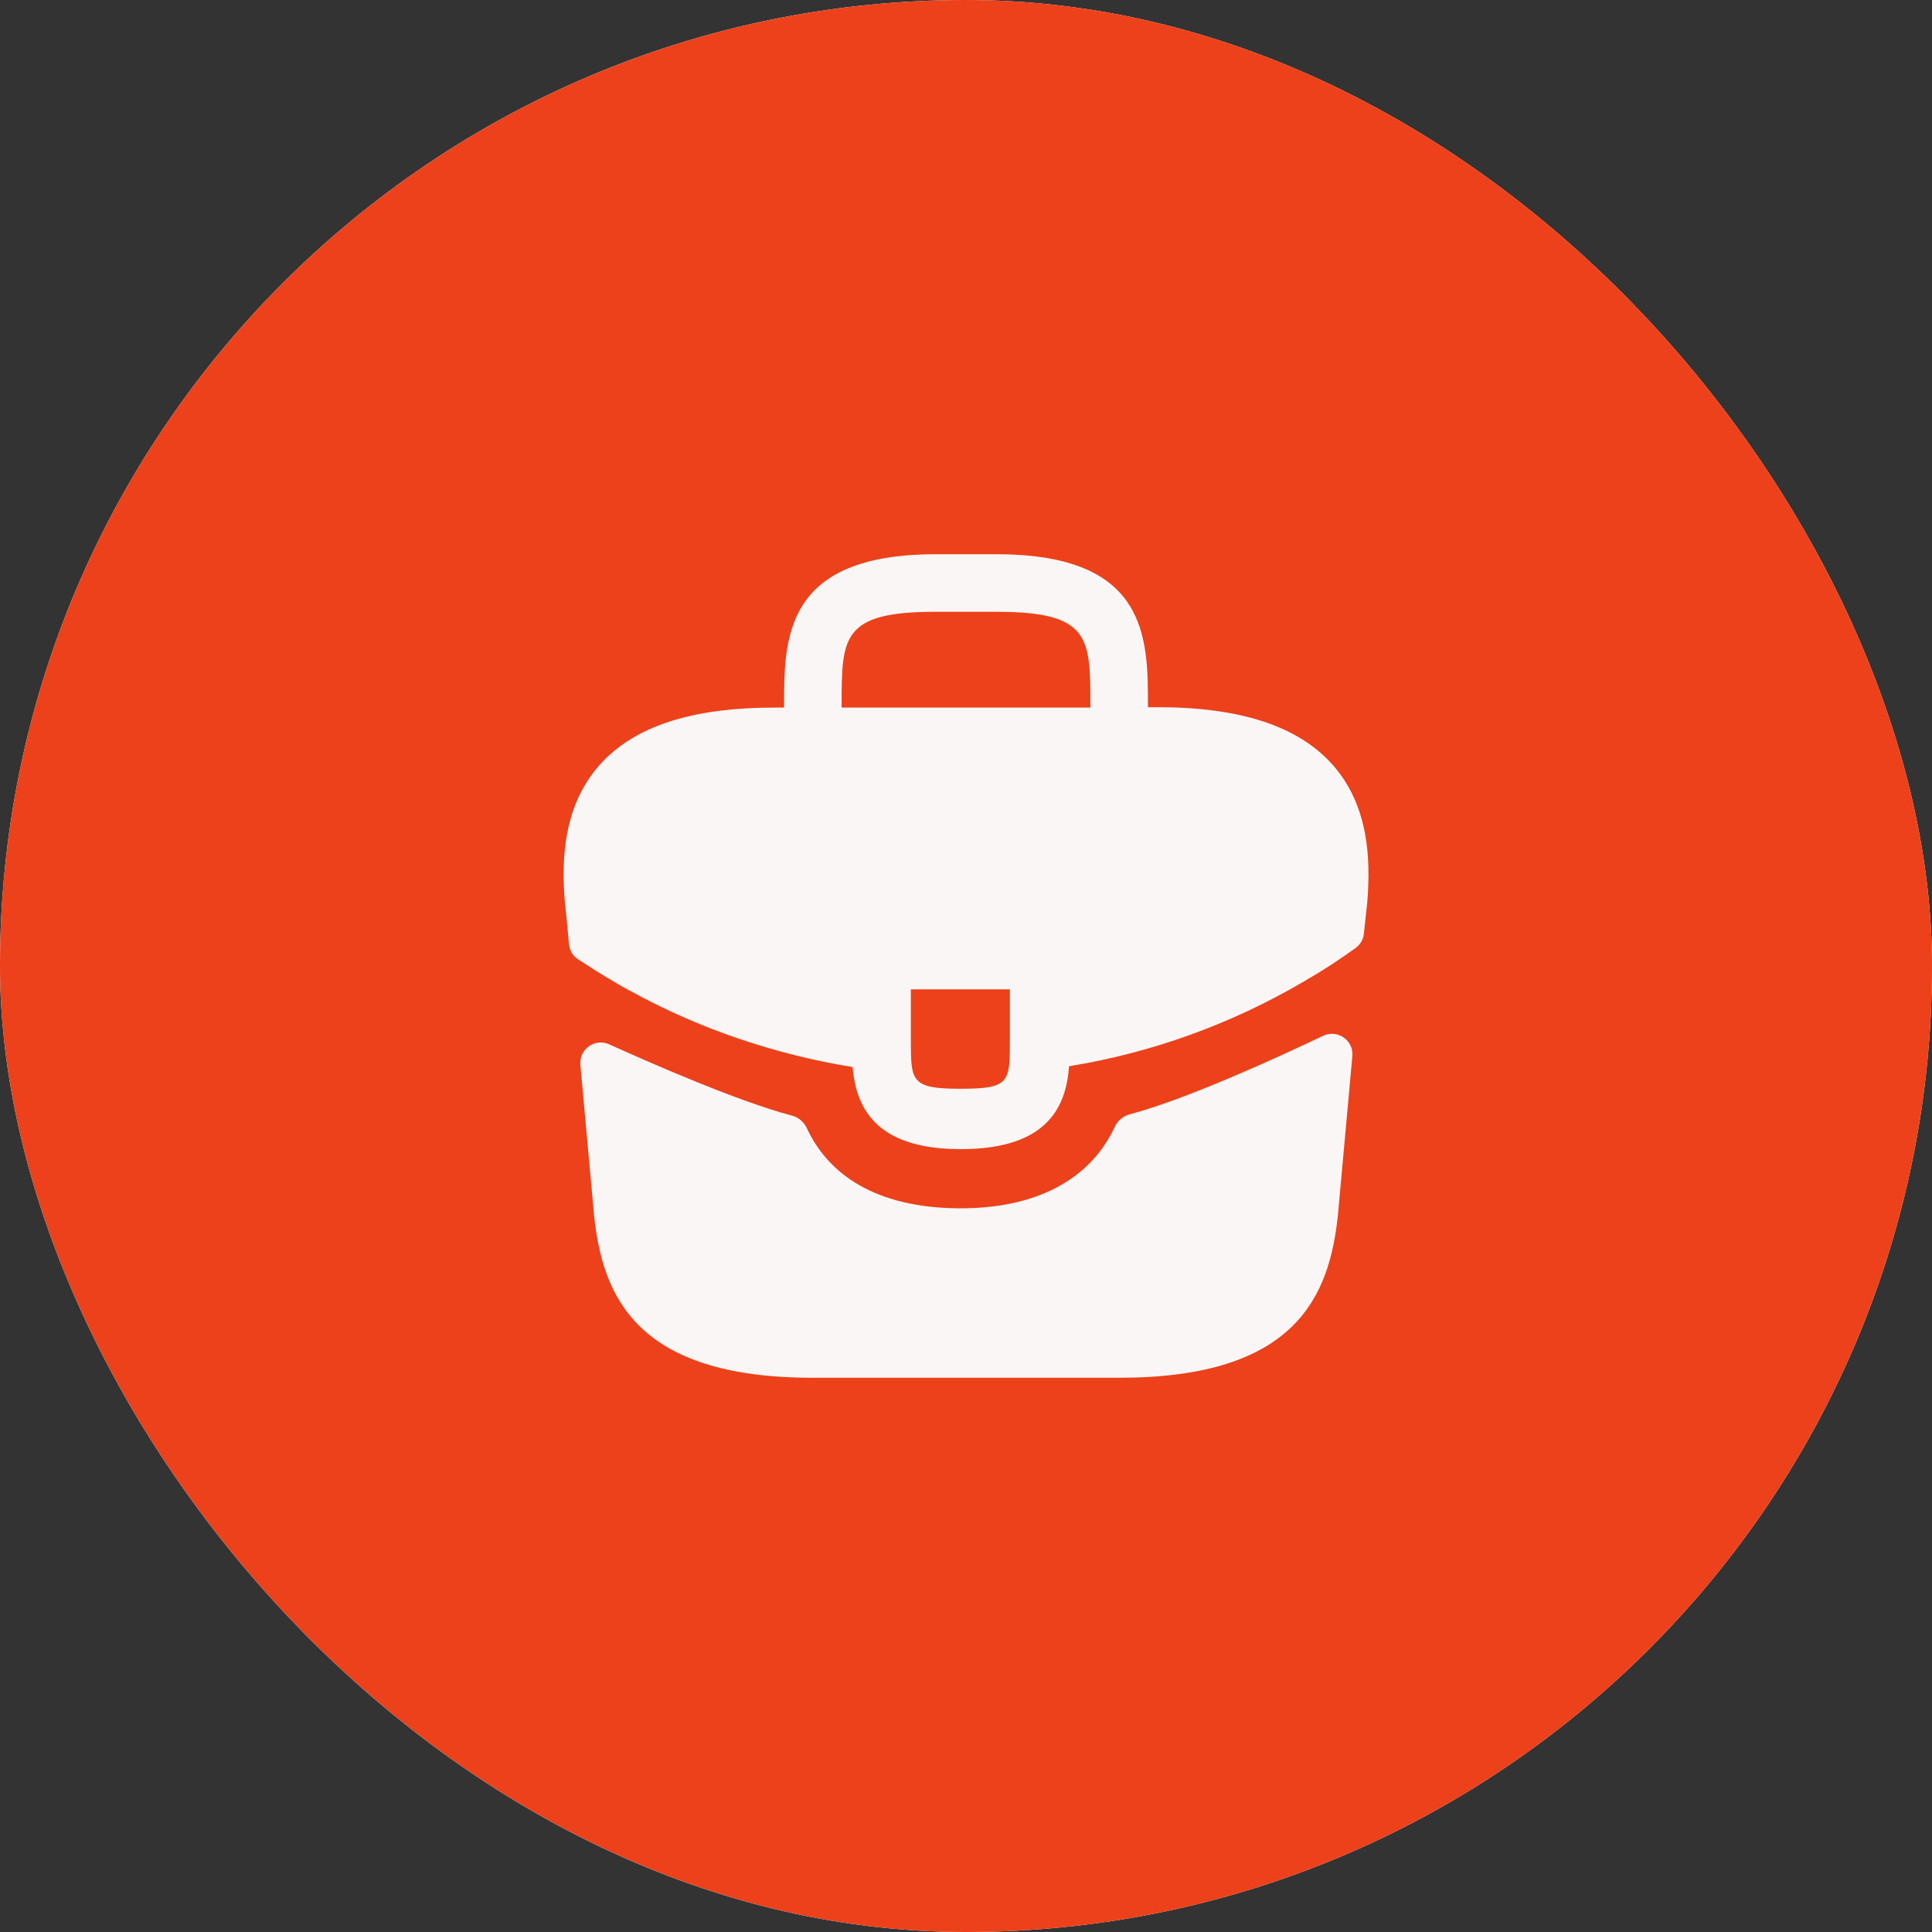 <svg width="48" height="48" viewBox="0 0 48 48" fill="none" xmlns="http://www.w3.org/2000/svg">
<rect x="0" y="0" width="48" height="48" fill="#333333" stroke="none"/>
<rect width="48" height="48" rx="24" fill="white"/>
<rect width="48" height="48" rx="24" fill="#EC411A"/>
<path d="M33.09 18.98C32.24 18.04 30.82 17.57 28.76 17.57H28.52V17.53C28.52 15.85 28.52 13.77 24.76 13.77H23.24C19.48 13.77 19.48 15.86 19.48 17.53V17.58H19.24C17.17 17.58 15.76 18.05 14.91 18.99C13.92 20.09 13.95 21.57 14.05 22.58L14.06 22.65L14.137 23.463C14.152 23.613 14.232 23.748 14.358 23.831C14.598 23.988 14.999 24.246 15.24 24.38C15.38 24.47 15.53 24.55 15.68 24.63C17.39 25.57 19.27 26.2 21.18 26.51C21.27 27.45 21.68 28.55 23.87 28.55C26.06 28.55 26.49 27.46 26.56 26.49C28.6 26.16 30.57 25.45 32.35 24.41C32.41 24.38 32.45 24.35 32.5 24.32C32.897 24.096 33.308 23.82 33.684 23.549C33.797 23.467 33.869 23.341 33.884 23.203L33.9 23.06L33.95 22.59C33.96 22.53 33.96 22.48 33.97 22.41C34.05 21.4 34.03 20.02 33.09 18.98ZM25.09 25.83C25.09 26.89 25.09 27.05 23.86 27.05C22.63 27.05 22.63 26.86 22.63 25.84V24.58H25.09V25.83ZM20.91 17.57V17.53C20.91 15.83 20.91 15.2 23.24 15.2H24.76C27.09 15.2 27.09 15.84 27.09 17.53V17.58H20.91V17.57Z" fill="#FAF6F6"/>
<path d="M32.873 25.734C33.227 25.566 33.634 25.846 33.599 26.236L33.24 30.19C33.03 32.19 32.21 34.23 27.81 34.23H20.19C15.79 34.23 14.97 32.19 14.76 30.2L14.419 26.452C14.384 26.067 14.782 25.787 15.135 25.946C16.274 26.462 18.377 27.376 19.676 27.717C19.841 27.76 19.974 27.877 20.046 28.031C20.652 29.329 21.969 30.02 23.87 30.02C25.752 30.02 27.085 29.303 27.694 28.001C27.766 27.847 27.899 27.73 28.064 27.686C29.443 27.323 31.682 26.301 32.873 25.734Z" fill="#FAF6F6"/>
</svg>
